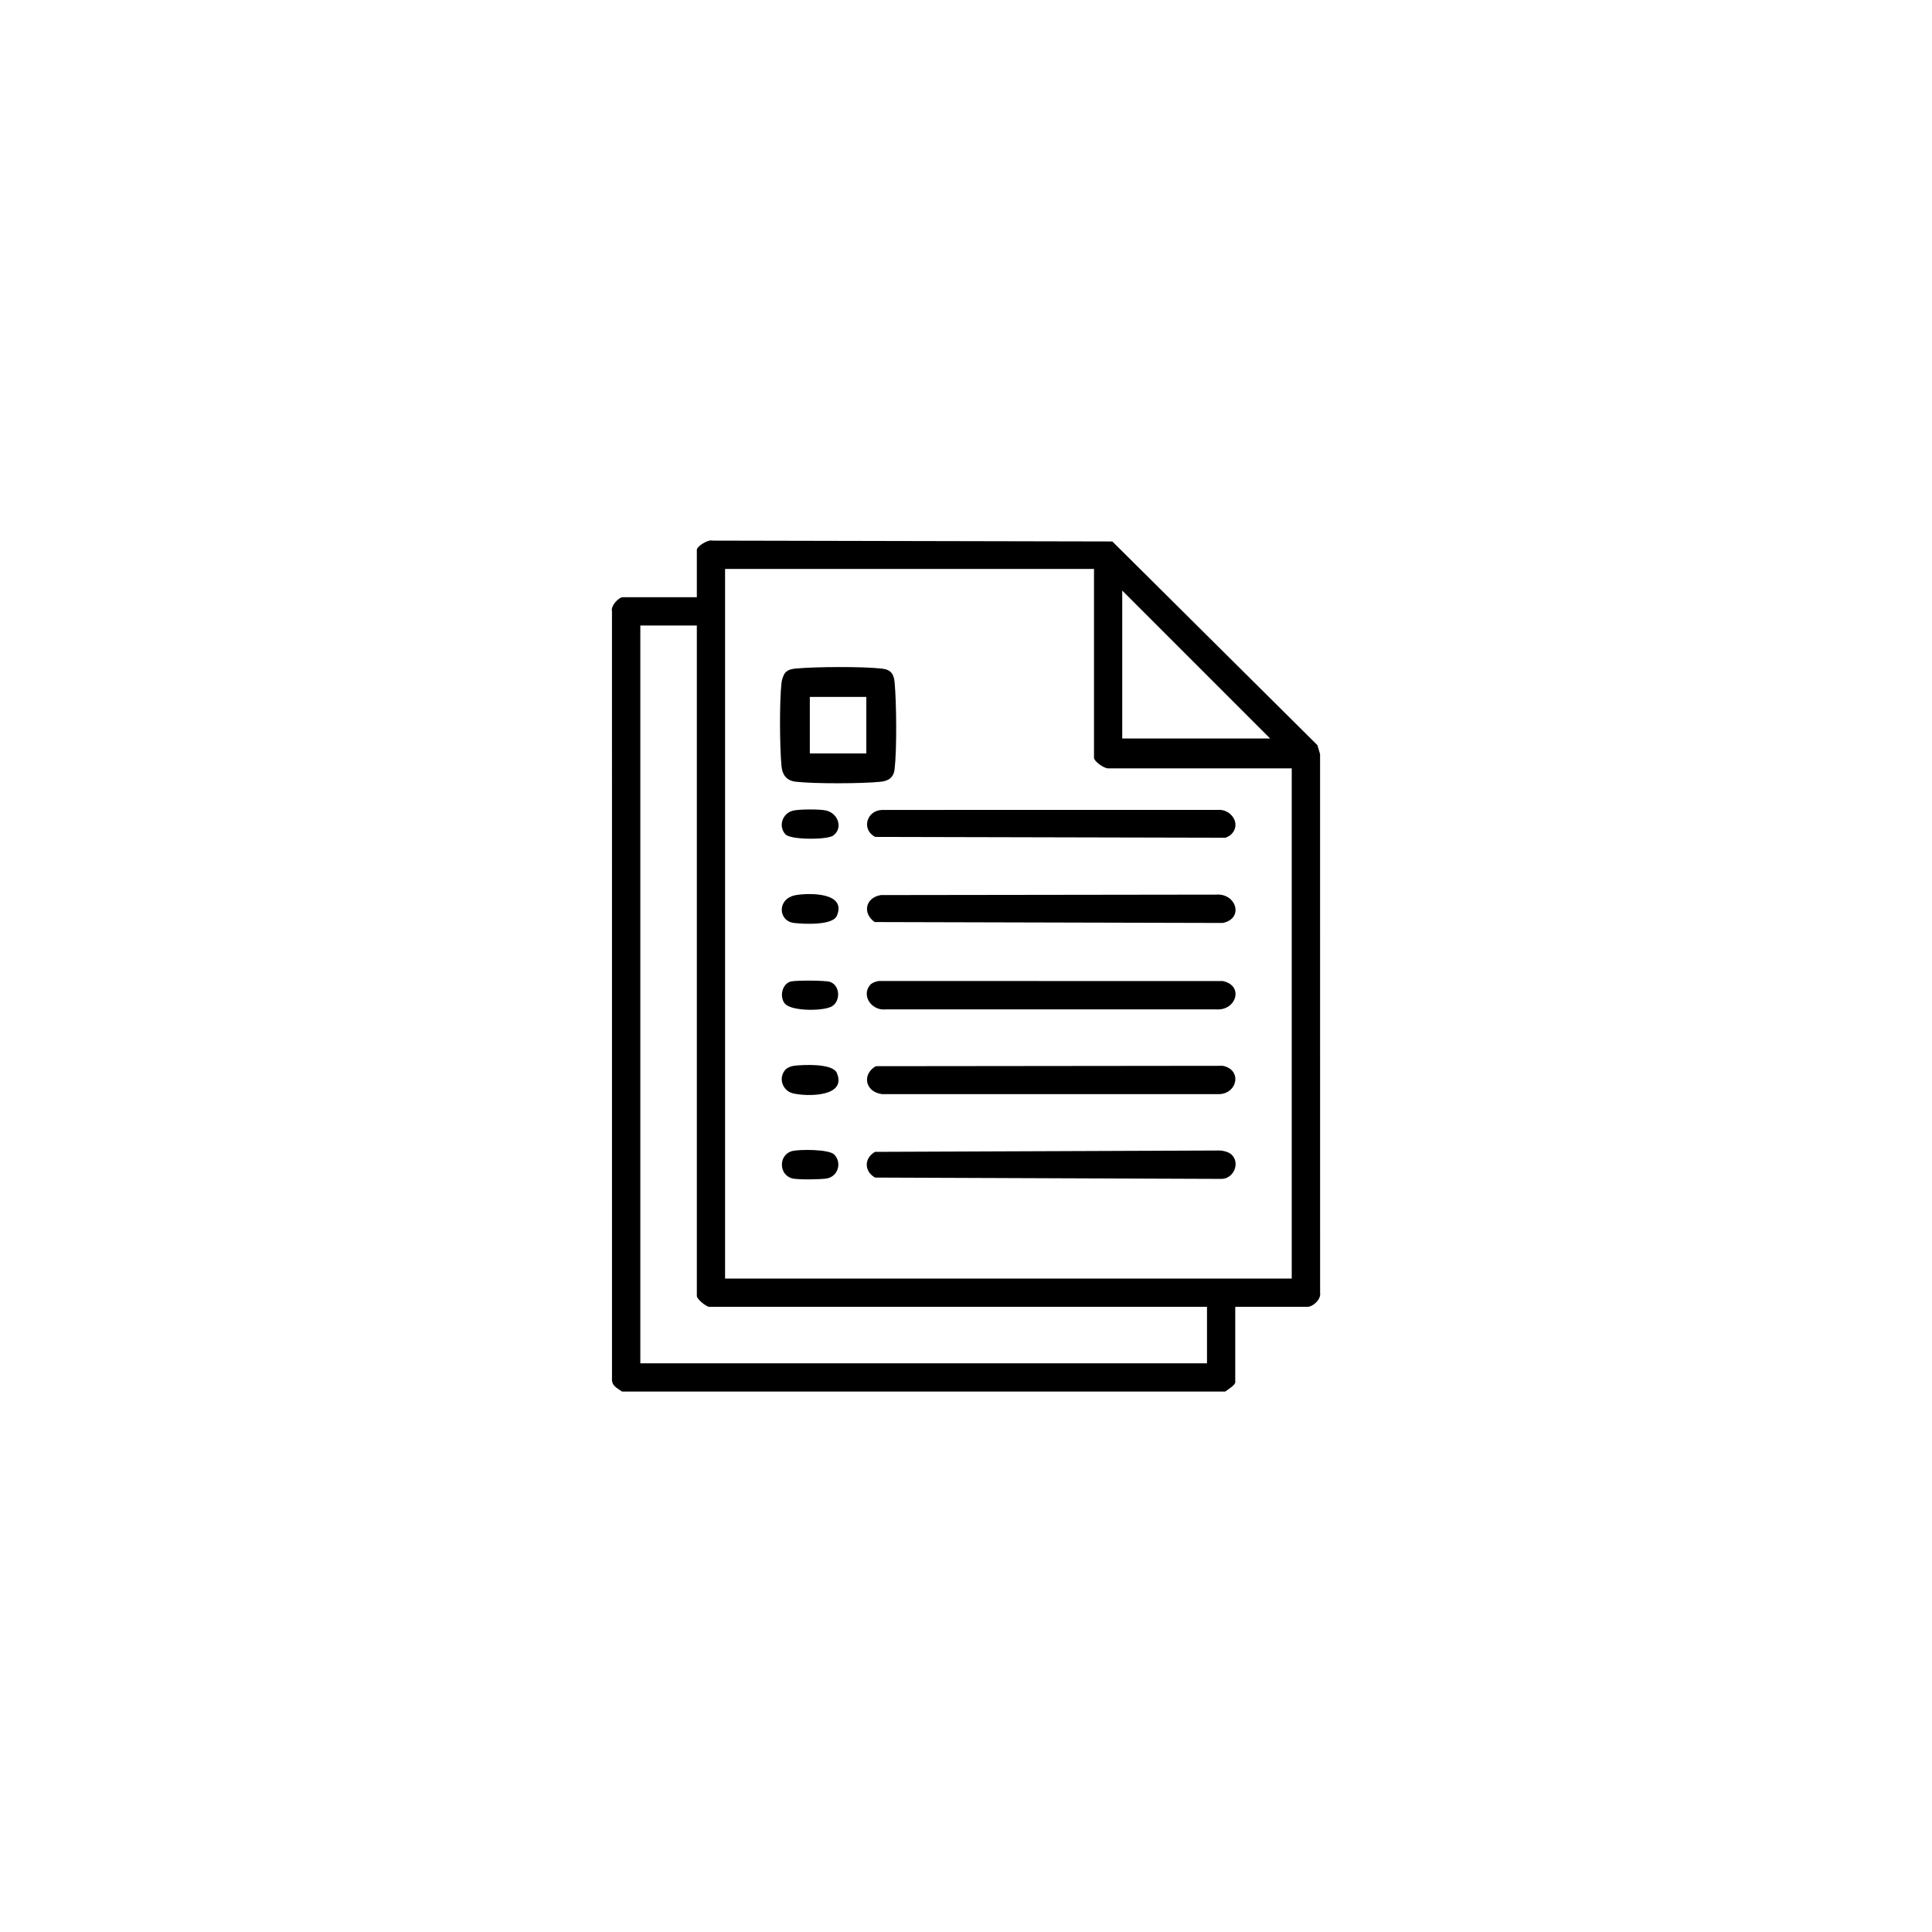 <?xml version="1.0" encoding="UTF-8"?>
<svg xmlns="http://www.w3.org/2000/svg" xmlns:xlink="http://www.w3.org/1999/xlink" id="Capa_1" viewBox="0 0 500 500">
  <defs>
    <style>.cls-1{fill:none;}.cls-2{clip-path:url(#clippath);}</style>
    <clipPath id="clippath">
      <rect class="cls-1" x="158.332" y="139.869" width="183.337" height="220.262"></rect>
    </clipPath>
  </defs>
  <g class="cls-2">
    <path d="M180.338,161.874h-14.621v190.946h146.652v-14.621h-128.804c-.83,0-3.226-2.01-3.226-2.796v-173.528ZM328.708,191.117l-38.272-38.279v38.279h38.272ZM283.125,147.245h-95.477v183.642h146.652v-132.03h-47.52c-1.027,0-3.655-1.755-3.655-2.796v-48.816ZM160.984,360.131c-1.456-1.034-2.782-1.471-2.599-3.634l-.007-198.308c-.371-1.362,1.726-3.634,2.825-3.634h19.136v-12.255c0-.939,2.927-2.738,4.063-2.388l103.472.218,53.076,52.726.684,2.323.007,139.392c.298,1.689-1.82,3.626-3.255,3.626h-18.706v19.566c0,.677-2.017,1.944-2.585,2.366h-156.111Z"></path>
    <path d="M318.682,298.769c2.396,2.192.561,6.386-2.651,6.328l-89.564-.342c-2.869-1.609-2.869-5.046,0-6.655l89.149-.349c.947.007,2.381.386,3.066,1.019"></path>
    <path d="M225.192,254.888c.495-.583,1.835-1.056,2.643-1.012l88.625.022c5.527,1.143,3.502,7.718-1.711,7.333h-85.617c-3.495.364-6.32-3.517-3.939-6.342"></path>
    <path d="M226.658,275.927l89.804-.095c5.148,1.027,3.757,7.471-1.282,7.333l-86.899-.007c-4.289-.51-5.345-5.046-1.624-7.231"></path>
    <path d="M318.666,215.907c-.393.393-.954.663-1.456.896l-90.743-.211c-3.619-1.966-2.177-6.867,1.82-6.983l86.891-.015c3.408-.269,6.168,3.634,3.488,6.313"></path>
    <path d="M227.962,231.644l86.782-.117c5.206-.393,7.253,6.182,1.718,7.333l-90.103-.233c-3.24-2.308-2.374-6.32,1.602-6.983"></path>
    <path d="M224.203,180.362h-14.621v14.621h14.621v-14.621ZM203.268,174.048c.67-.735,1.697-.939,2.629-1.027,5.112-.481,17.389-.561,22.405.022,2.33.269,3.036,1.471,3.233,3.641.473,5.155.59,17.381-.015,22.398-.255,2.163-1.58,3.029-3.634,3.24-4.777.502-17.243.539-21.969-.015-2.41-.284-3.466-1.842-3.67-4.078-.466-5.046-.546-16.573.007-21.532.095-.794.488-2.075,1.012-2.651"></path>
    <path d="M203.268,215.923c-1.922-2.104-.779-5.483,1.981-6.131,1.682-.393,6.597-.393,8.316-.08,3.306.597,4.762,4.595,2.032,6.553-1.529,1.092-10.981,1.136-12.328-.342"></path>
    <path d="M203.268,276.834c.481-.532,1.485-.925,2.214-1.012,2.505-.306,10.012-.648,11.083,1.842,2.687,6.269-7.653,6.16-11.316,5.301-2.76-.648-3.903-4.027-1.981-6.131"></path>
    <path d="M215.881,298.784c2.075,2.083,1.027,5.672-1.886,6.197-1.587.284-7.333.349-8.84.015-3.706-.83-3.765-6.284,0-7.136,1.937-.43,9.364-.444,10.726.925"></path>
    <path d="M206.029,231.644c3.437-.575,13.172-.721,10.537,5.381-1.085,2.512-8.549,2.134-11.075,1.835-4.187-.495-4.456-6.379.539-7.216"></path>
    <path d="M204.727,253.997c1.369-.306,8.774-.291,10.034.102,2.599.816,2.869,4.813.641,6.277-2.061,1.354-10.609,1.391-12.284-.648-1.493-1.813-.67-5.221,1.609-5.731"></path>
  </g>
</svg>
